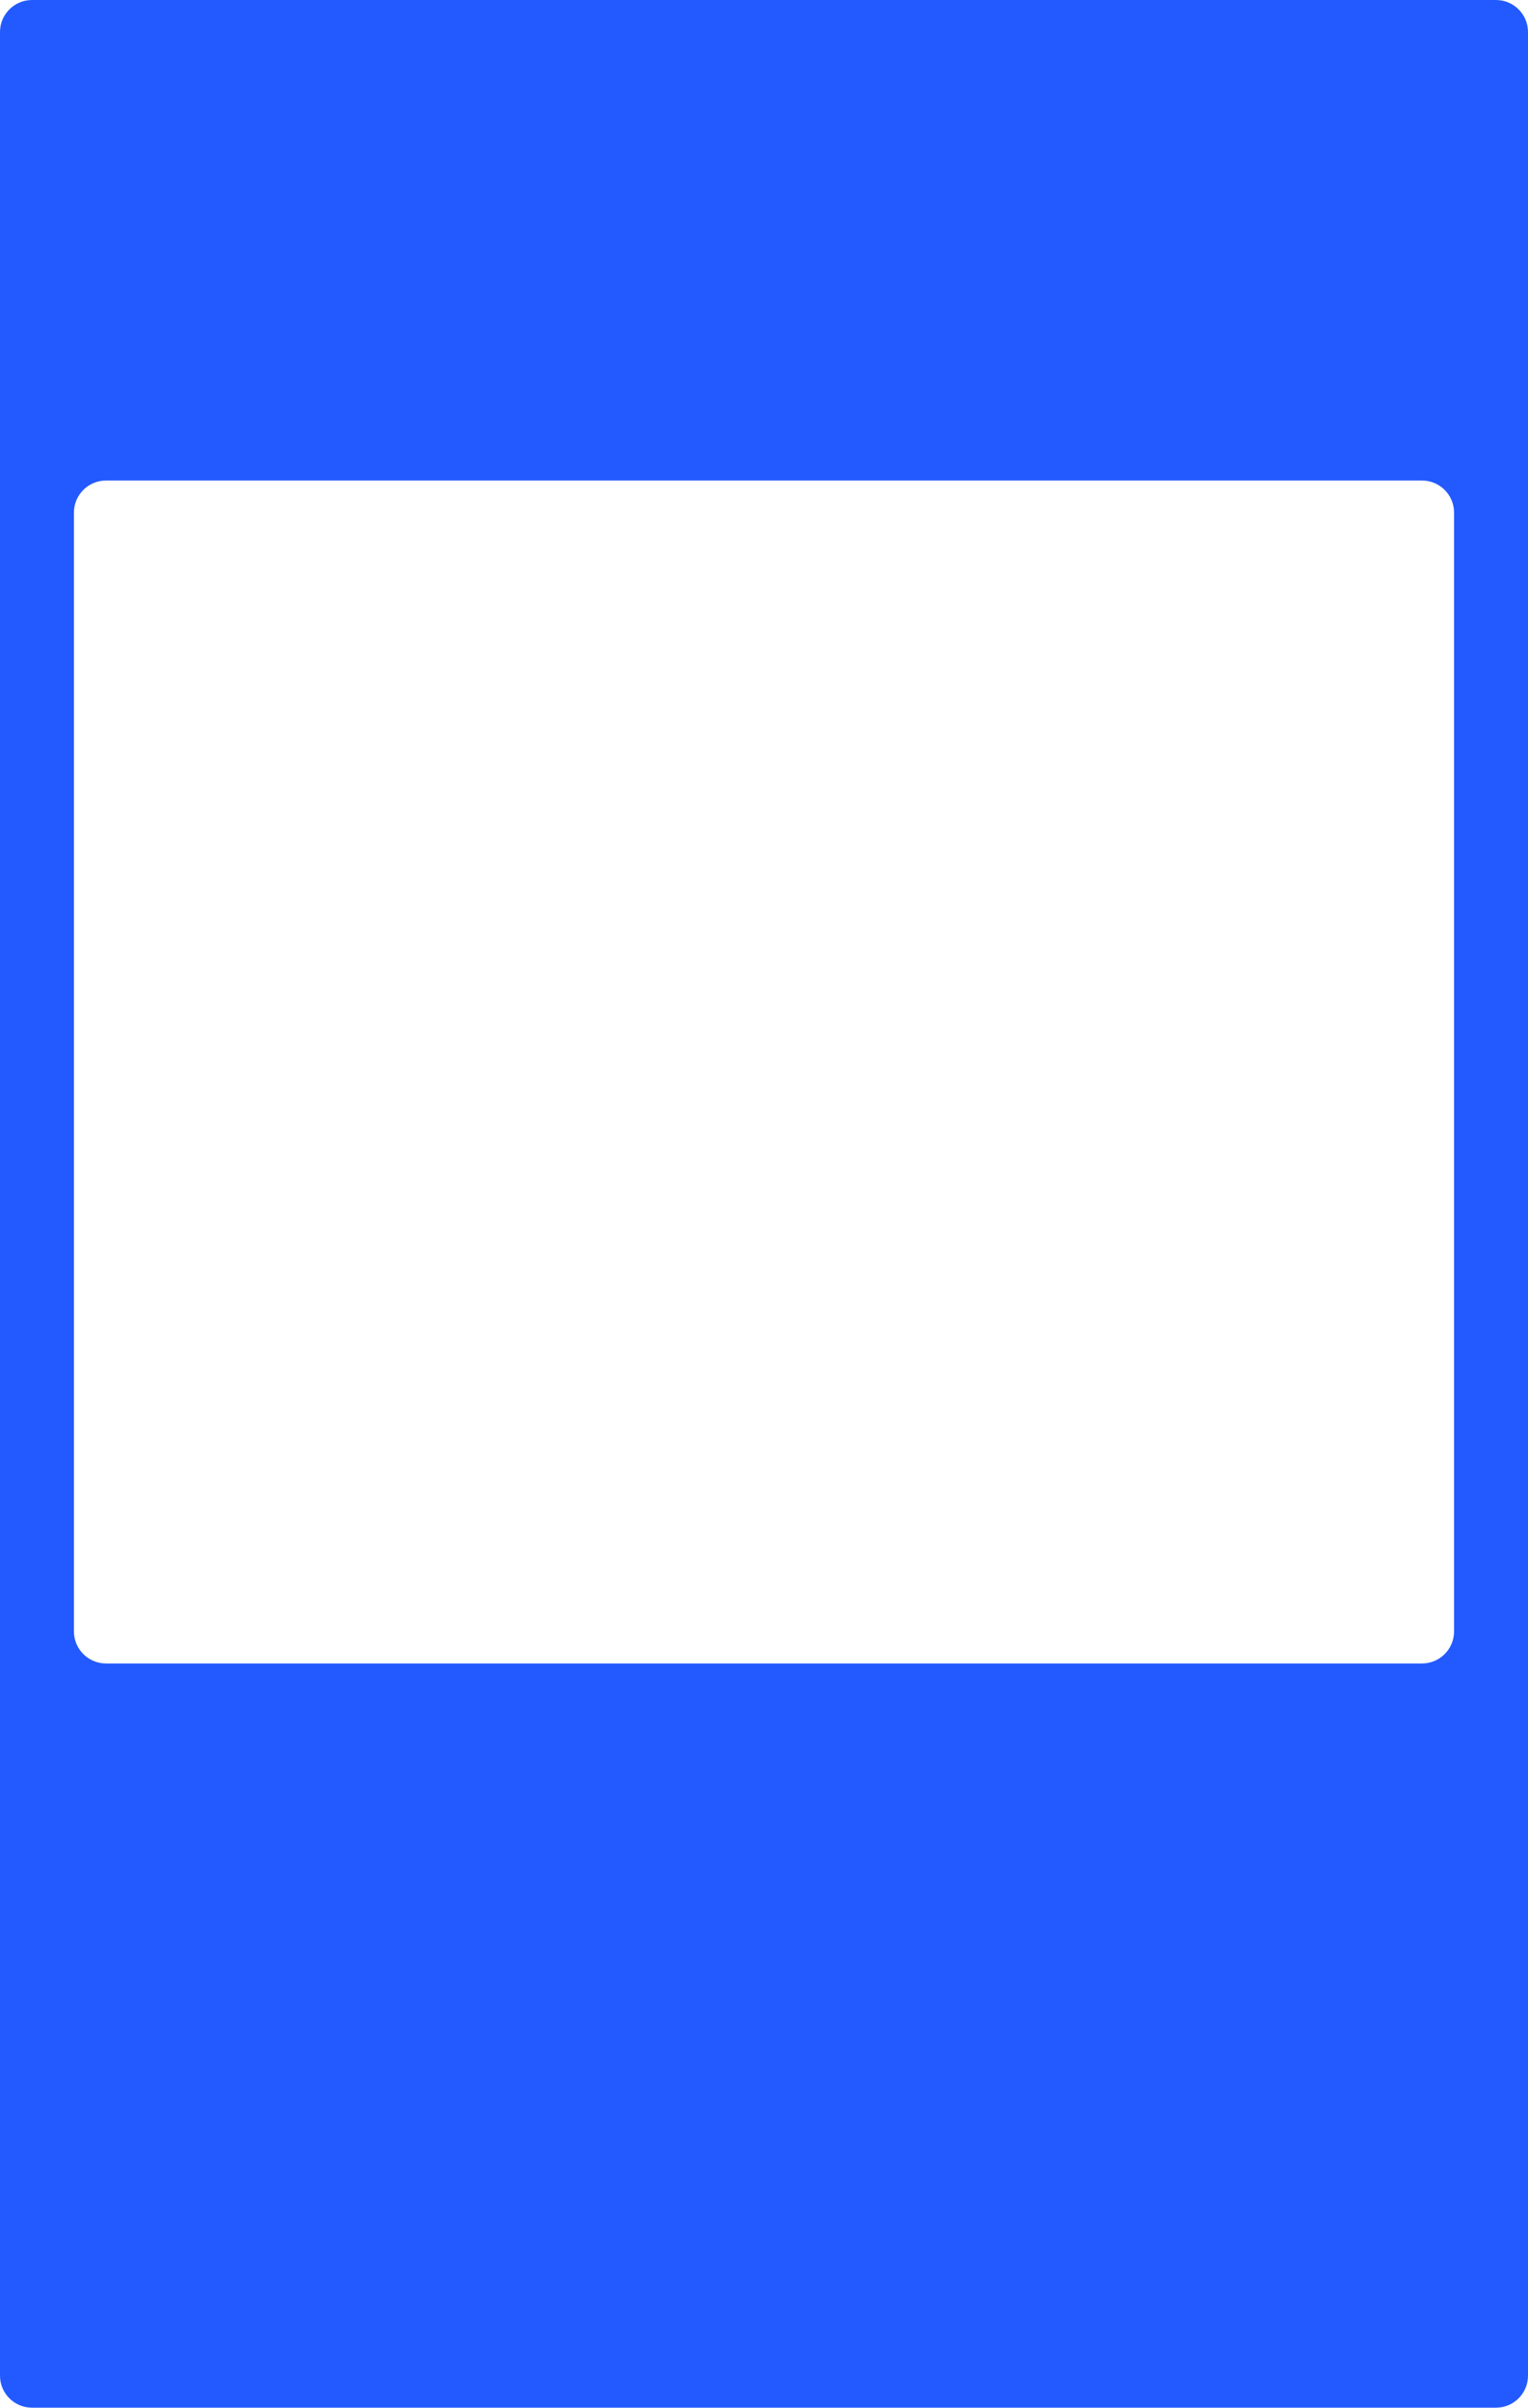<?xml version="1.0" encoding="UTF-8"?> <svg xmlns="http://www.w3.org/2000/svg" width="620" height="977" viewBox="0 0 620 977" fill="none"><path fill-rule="evenodd" clip-rule="evenodd" d="M13 0C5.82 0 0 5.82 0 13V964C0 971.18 5.82 977 13 977H607C614.18 977 620 971.18 620 964V13C620 5.82 614.18 0 607 0H13ZM43 195C35.82 195 30 200.82 30 208L30 662C30 669.18 35.82 675 43 675H577C584.18 675 590 669.18 590 662V208C590 200.82 584.18 195 577 195H43Z" fill="#235AFF"></path></svg> 